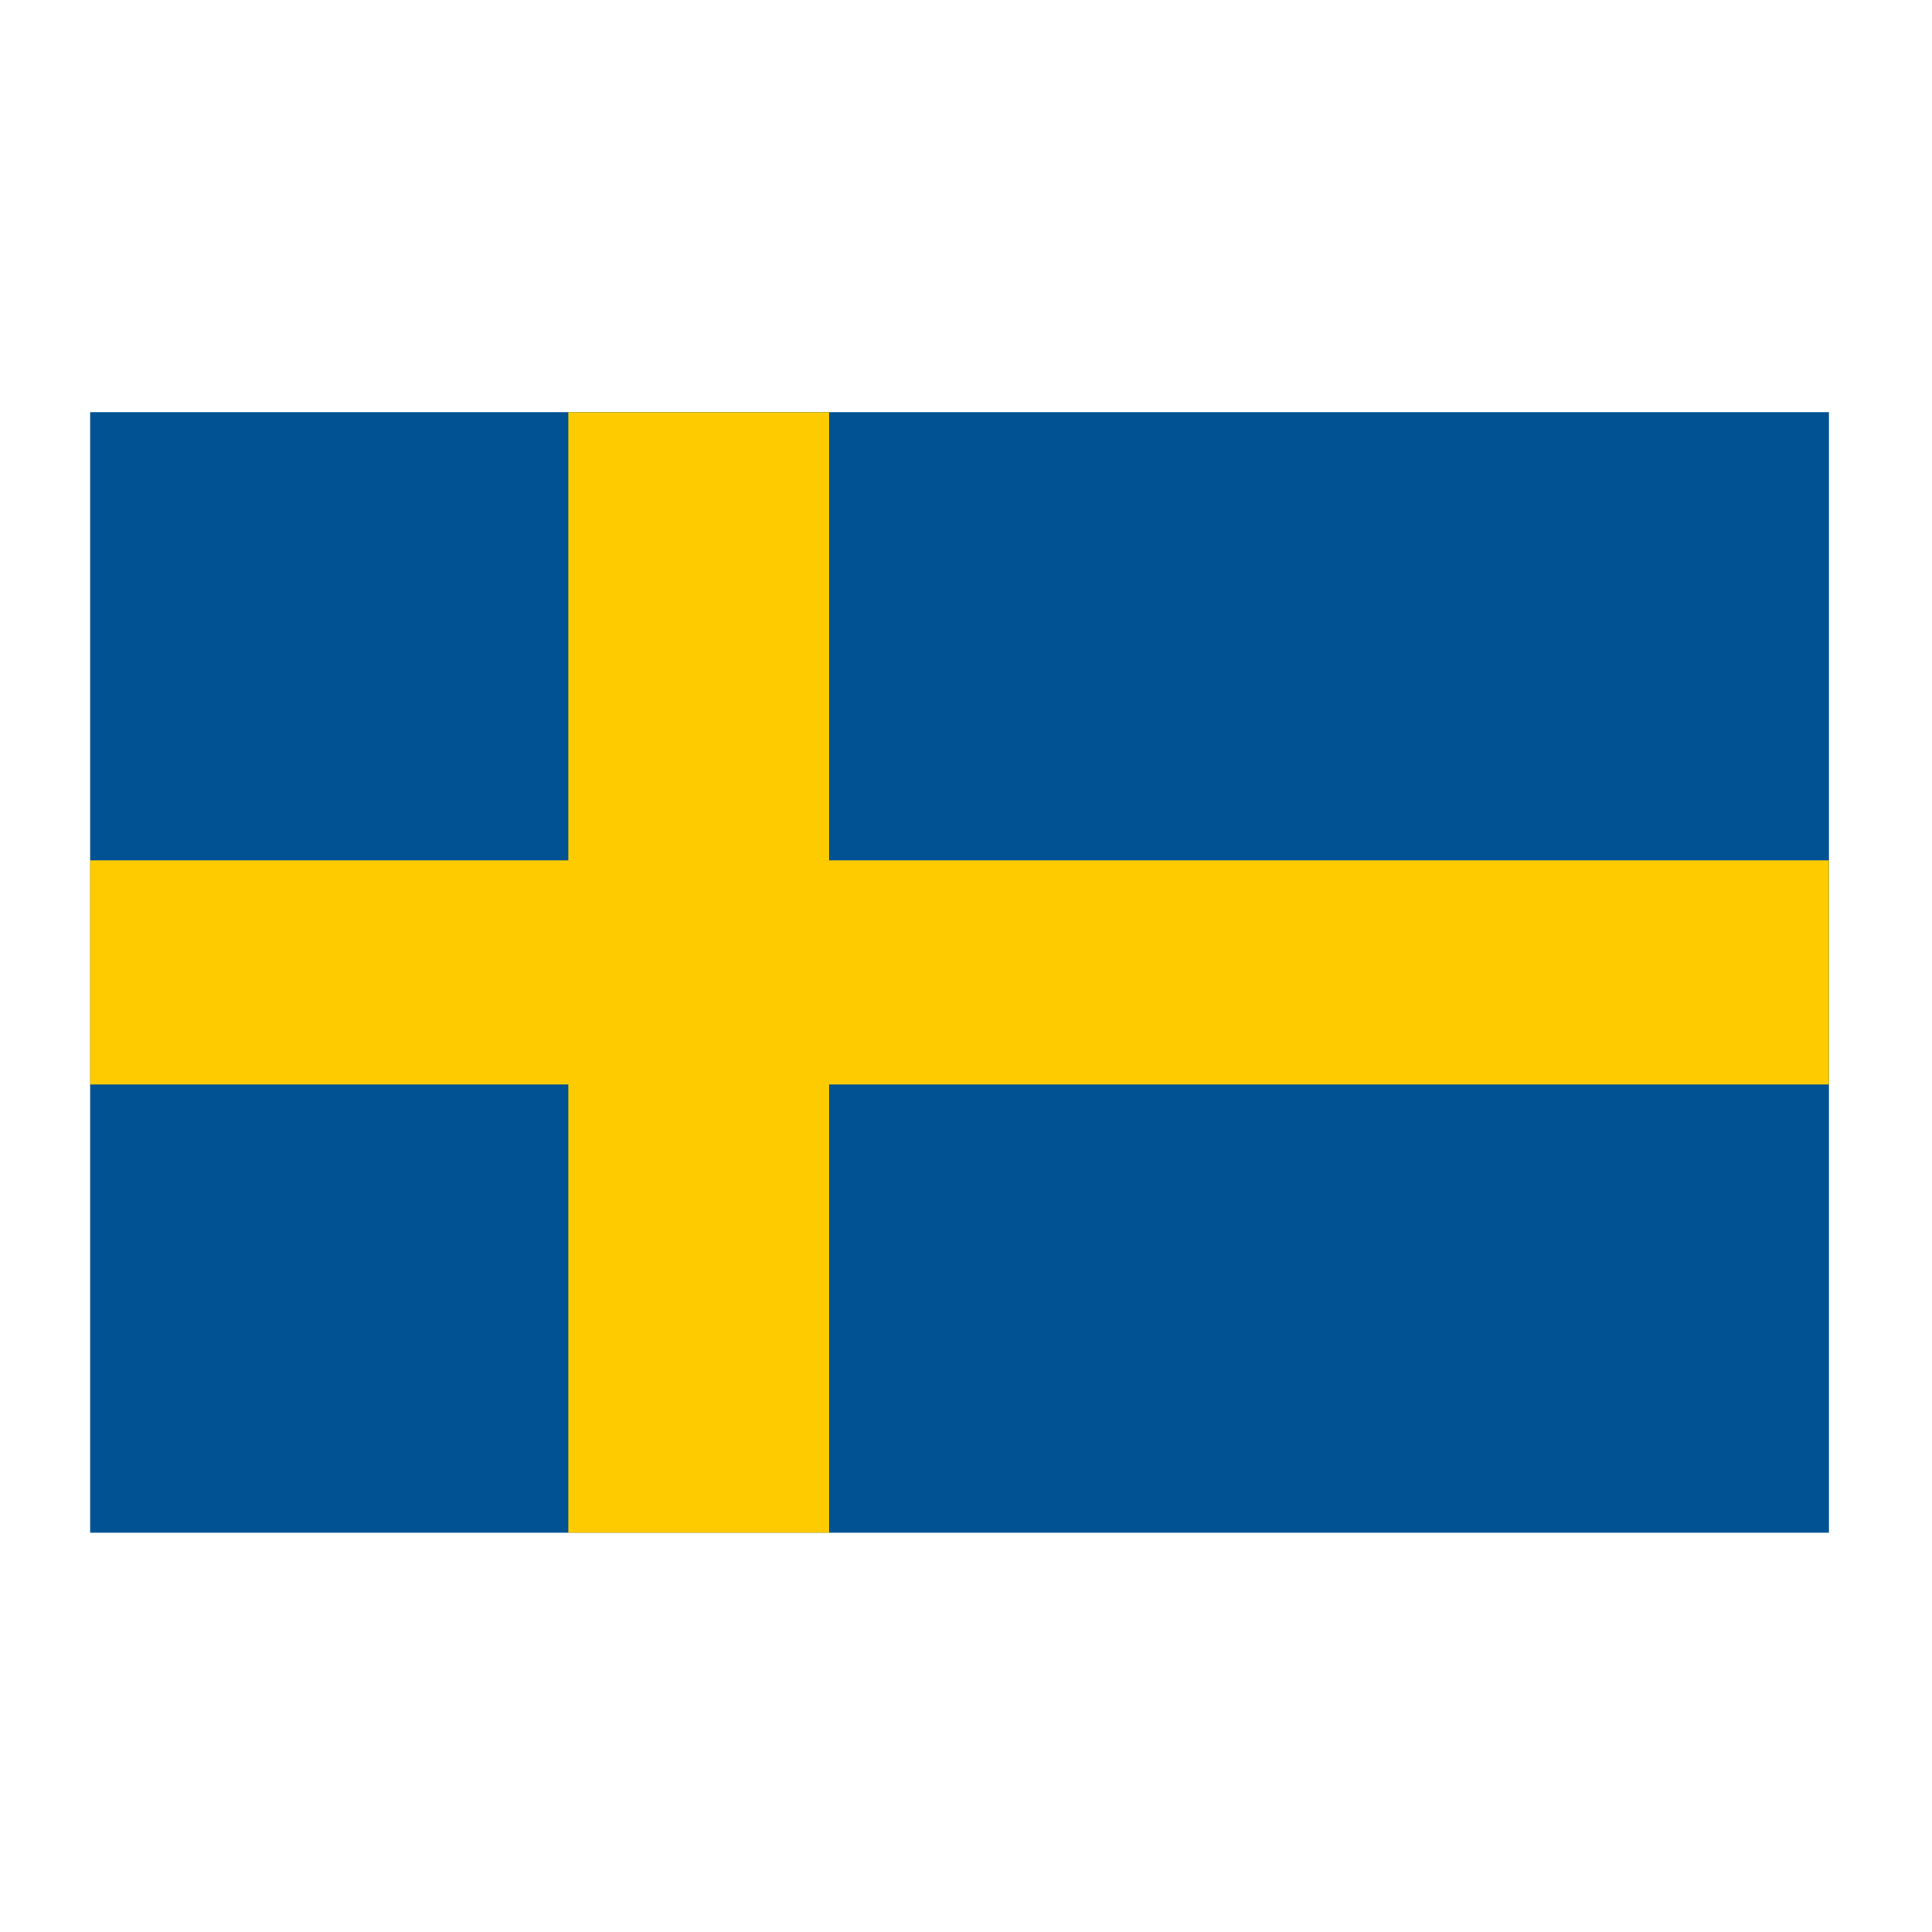 <svg xmlns="http://www.w3.org/2000/svg" width="150" height="150" viewBox="0 0 150 150" fill="none"><g clip-path="url(#clip0_550_4823)"><path d="M7 32H142V119H7V32Z" fill="#005293"></path><path d="M44.125 32V66.8H7V84.2H44.125V119H64.375V84.2H142V66.8H64.375V32H44.125Z" fill="#FECB00"></path></g><defs><clipPath id="clip0_550_4823"><rect width="135" height="87" fill="white" transform="translate(7 32)"></rect></clipPath></defs></svg>